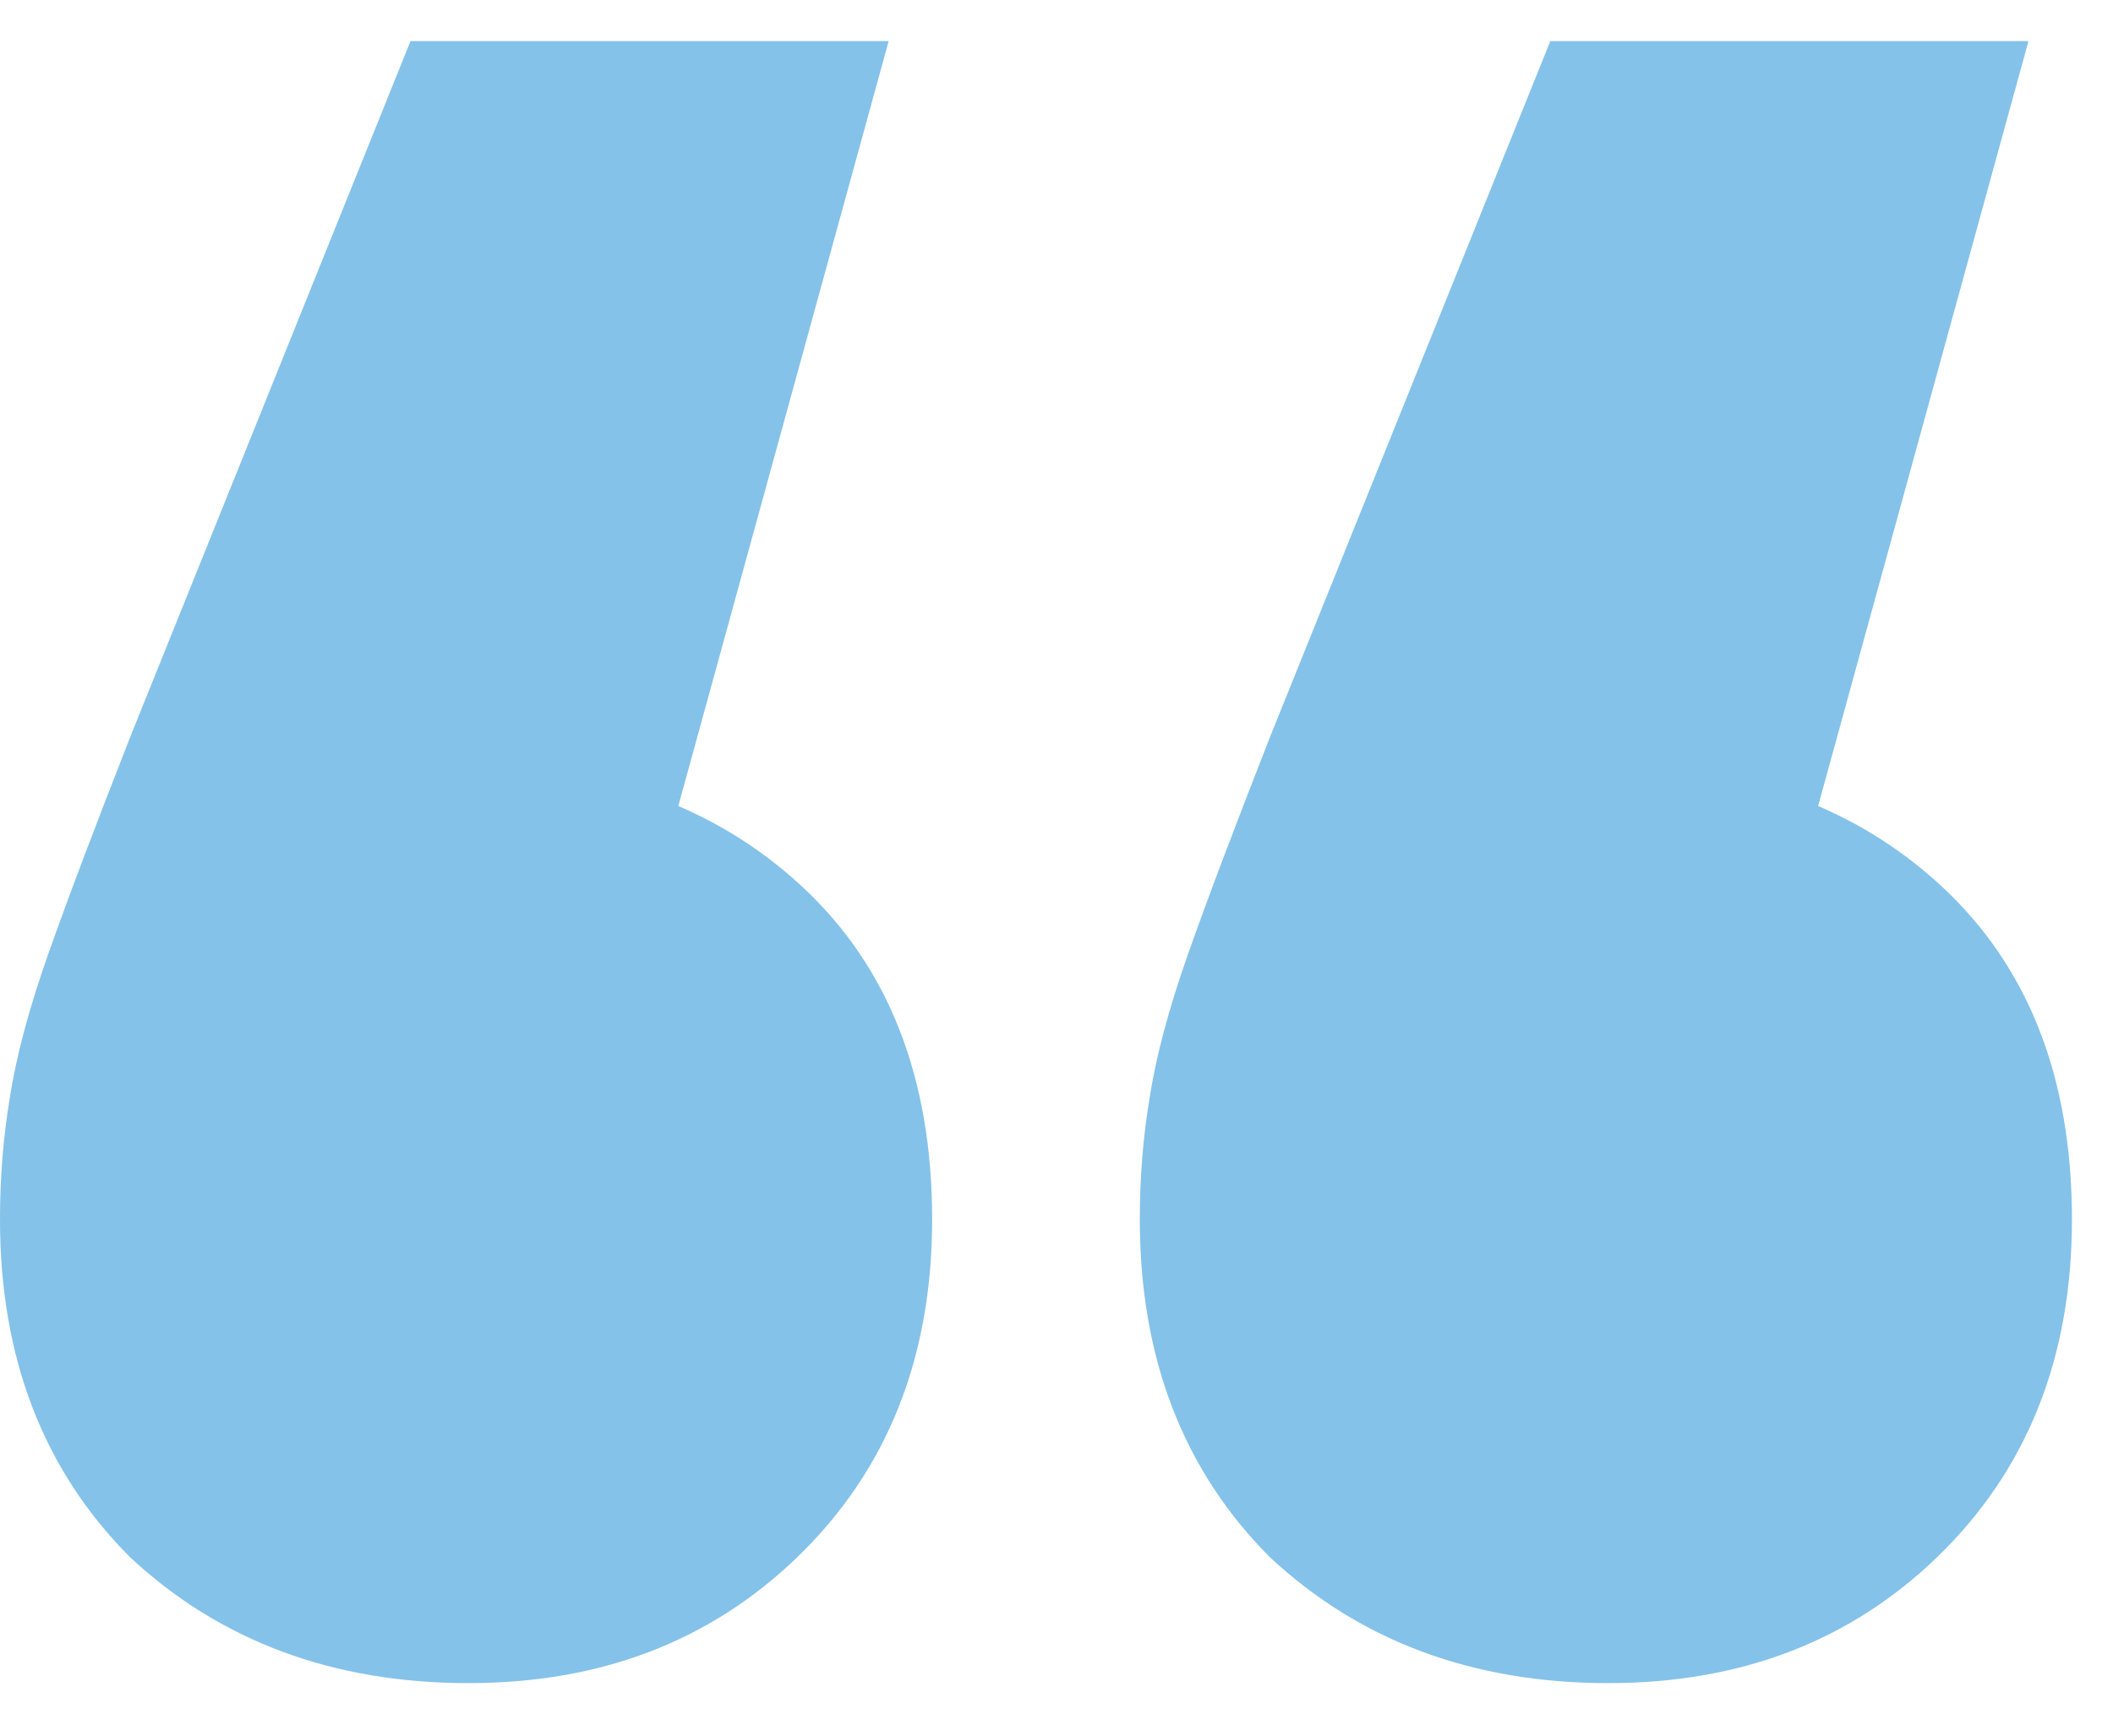 <?xml version="1.0" encoding="UTF-8"?> <svg xmlns="http://www.w3.org/2000/svg" width="28" height="23" viewBox="0 0 28 23" fill="none"><path d="M11.776 0.544L7.552 15.904L6.144 10.144C7.979 10.144 9.472 10.678 10.624 11.744C11.776 12.811 12.352 14.283 12.352 16.16C12.352 17.995 11.755 19.488 10.56 20.64C9.408 21.75 7.957 22.304 6.208 22.304C4.416 22.304 2.923 21.75 1.728 20.64C0.576 19.488 0 17.995 0 16.16C0 15.605 0.043 15.072 0.128 14.56C0.213 14.005 0.384 13.366 0.64 12.64C0.896 11.915 1.259 10.955 1.728 9.76L5.44 0.544H11.776ZM26.88 0.544L22.656 15.904L21.248 10.144C23.083 10.144 24.576 10.678 25.728 11.744C26.88 12.811 27.456 14.283 27.456 16.16C27.456 17.995 26.859 19.488 25.664 20.64C24.512 21.75 23.061 22.304 21.312 22.304C19.52 22.304 18.027 21.75 16.832 20.64C15.68 19.488 15.104 17.995 15.104 16.16C15.104 15.605 15.147 15.072 15.232 14.56C15.317 14.005 15.488 13.366 15.744 12.64C16 11.915 16.363 10.955 16.832 9.76L20.544 0.544H26.88Z" fill="#84C2E9"></path></svg> 